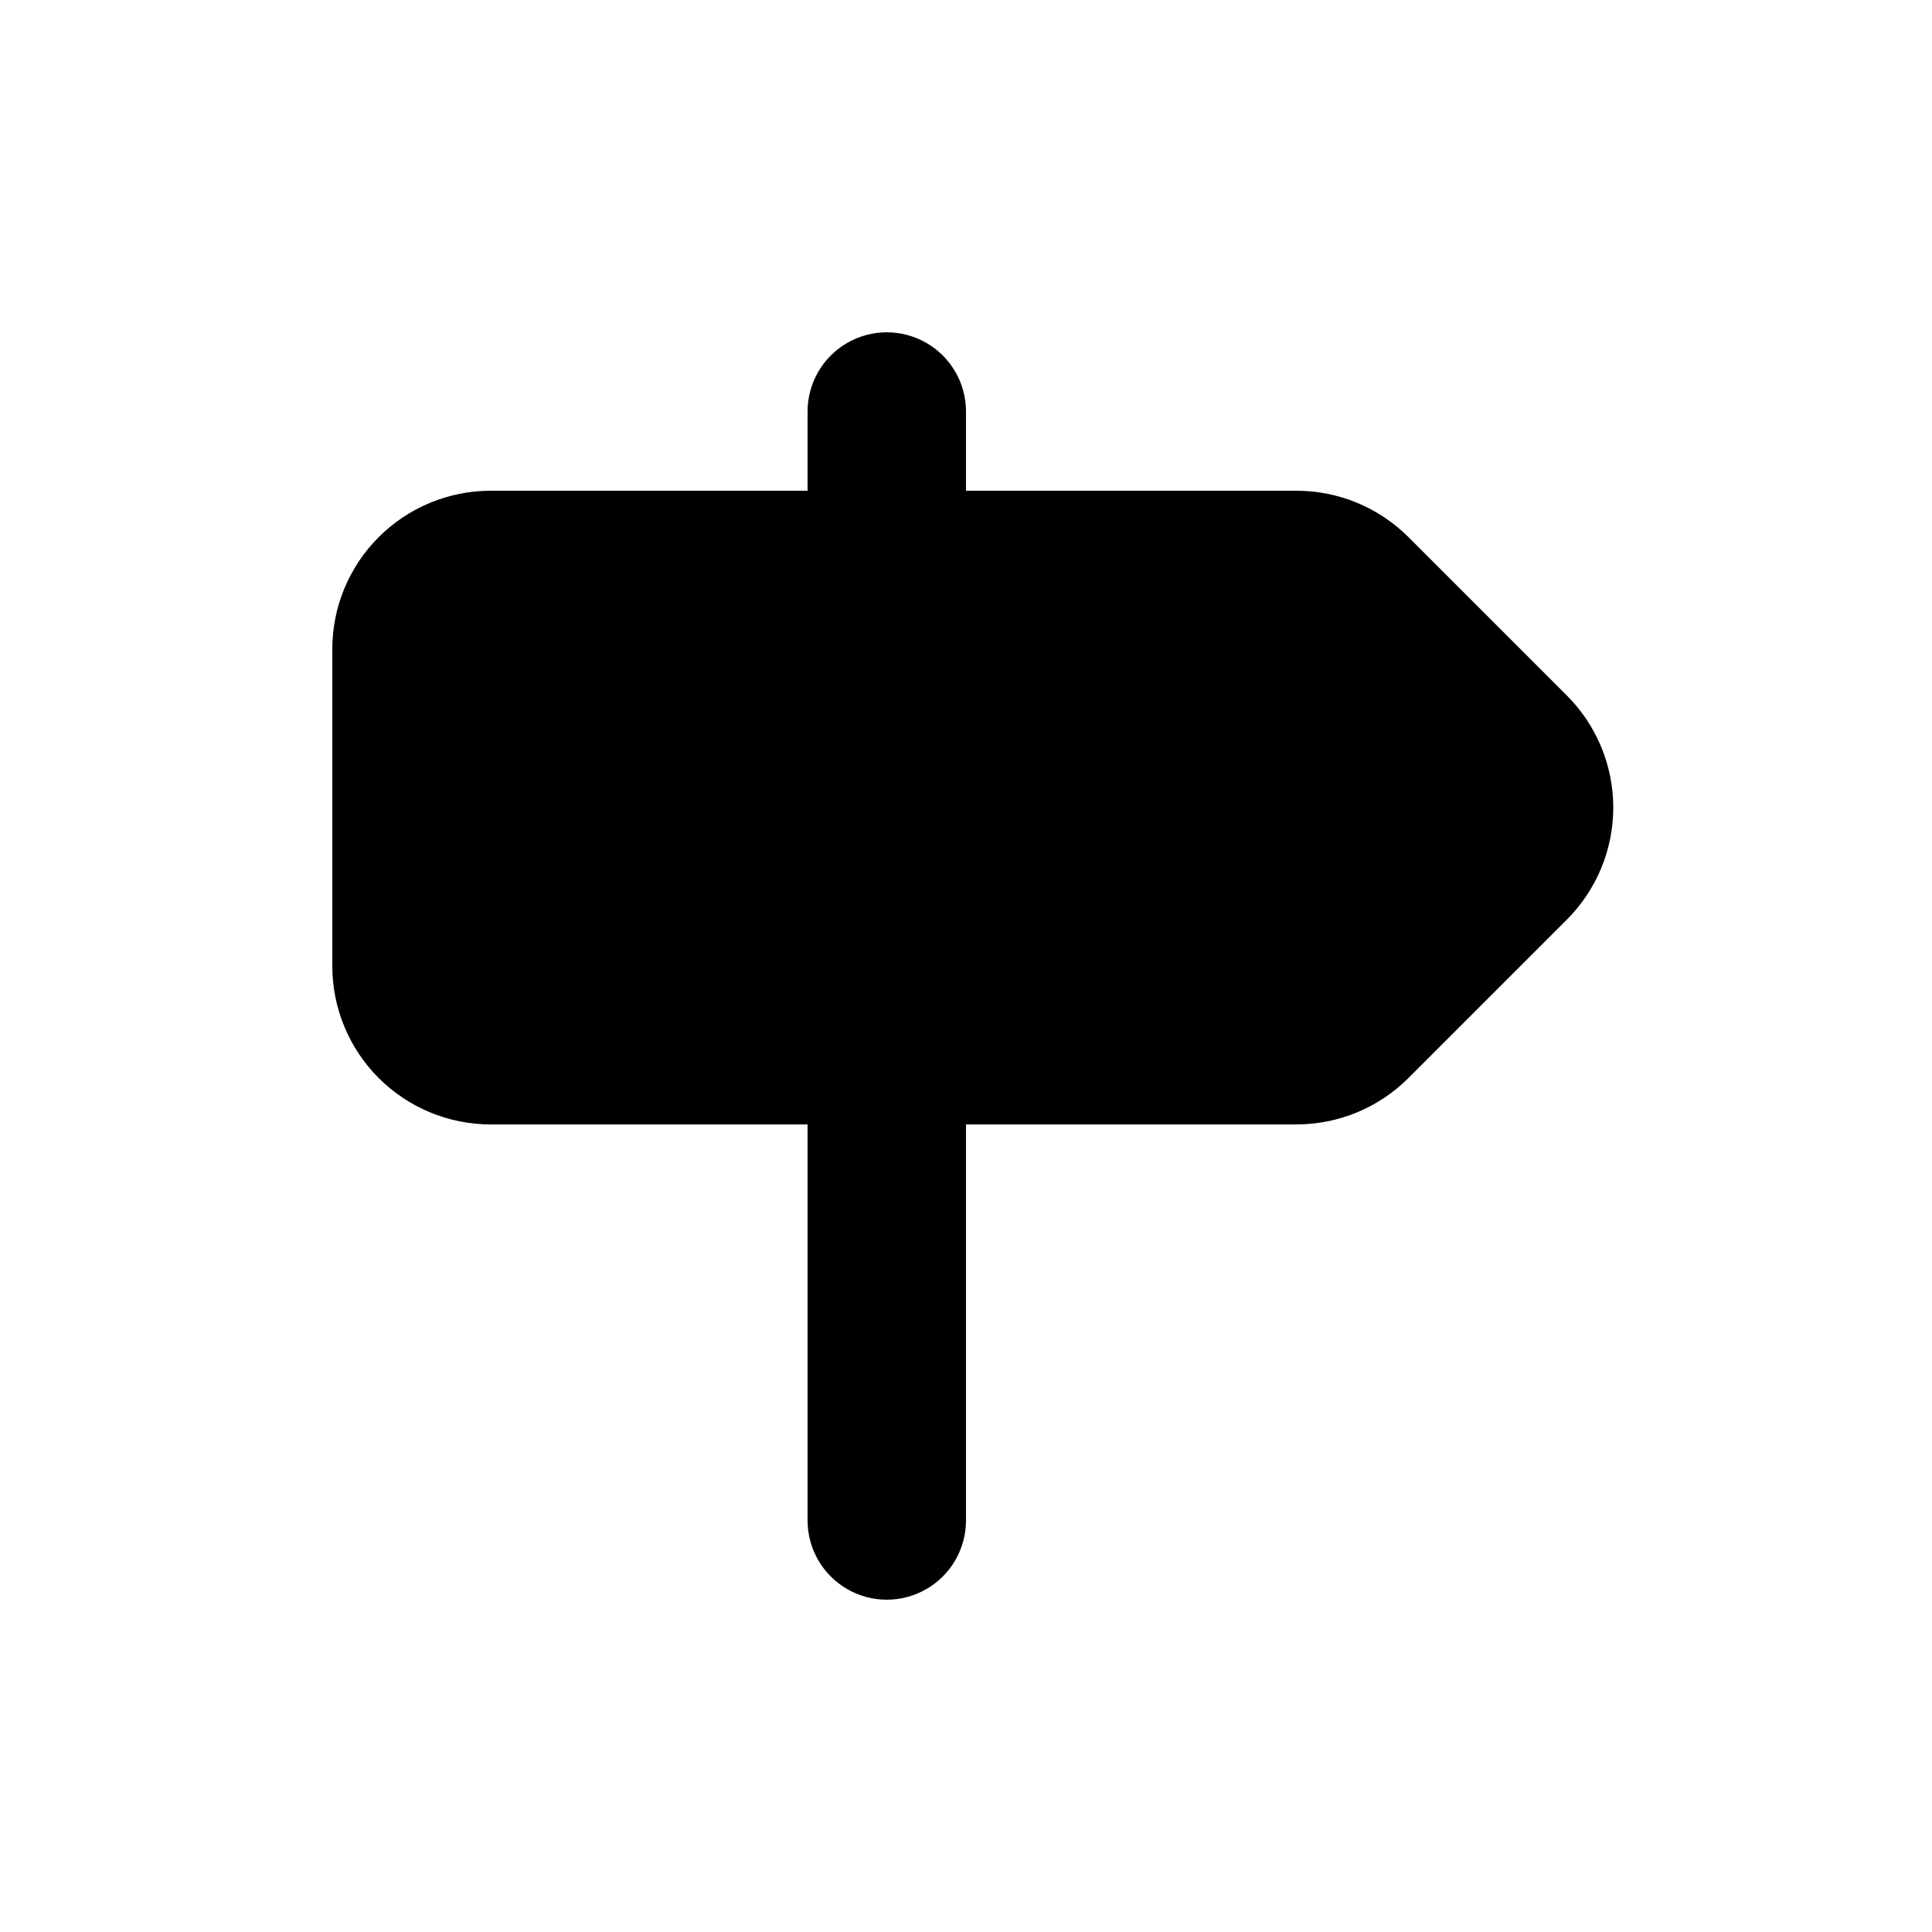<?xml version="1.0" encoding="UTF-8"?>
<!-- Uploaded to: SVG Repo, www.svgrepo.com, Generator: SVG Repo Mixer Tools -->
<svg fill="#000000" width="800px" height="800px" version="1.1" viewBox="144 144 512 512" xmlns="http://www.w3.org/2000/svg">
 <path d="m559.24 328.33-41.984-41.984c-7.875-7.875-18.555-12.297-29.688-12.297h-87.57v-20.992c0-7.5-4.004-14.43-10.496-18.18-6.496-3.75-14.5-3.75-20.992 0-6.496 3.75-10.496 10.68-10.496 18.18v20.992h-83.969c-11.137 0-21.816 4.422-29.688 12.297-7.875 7.871-12.297 18.551-12.297 29.688v83.969c0 11.133 4.422 21.812 12.297 29.688 7.871 7.871 18.551 12.297 29.688 12.297h83.969v104.96-0.004c0 7.5 4 14.43 10.496 18.18 6.492 3.75 14.496 3.75 20.992 0 6.492-3.75 10.496-10.68 10.496-18.18v-104.96h87.57c11.133 0 21.812-4.426 29.688-12.301l41.984-41.984c7.871-7.871 12.293-18.551 12.293-29.688 0-11.133-4.422-21.812-12.293-29.684z"/>
</svg>